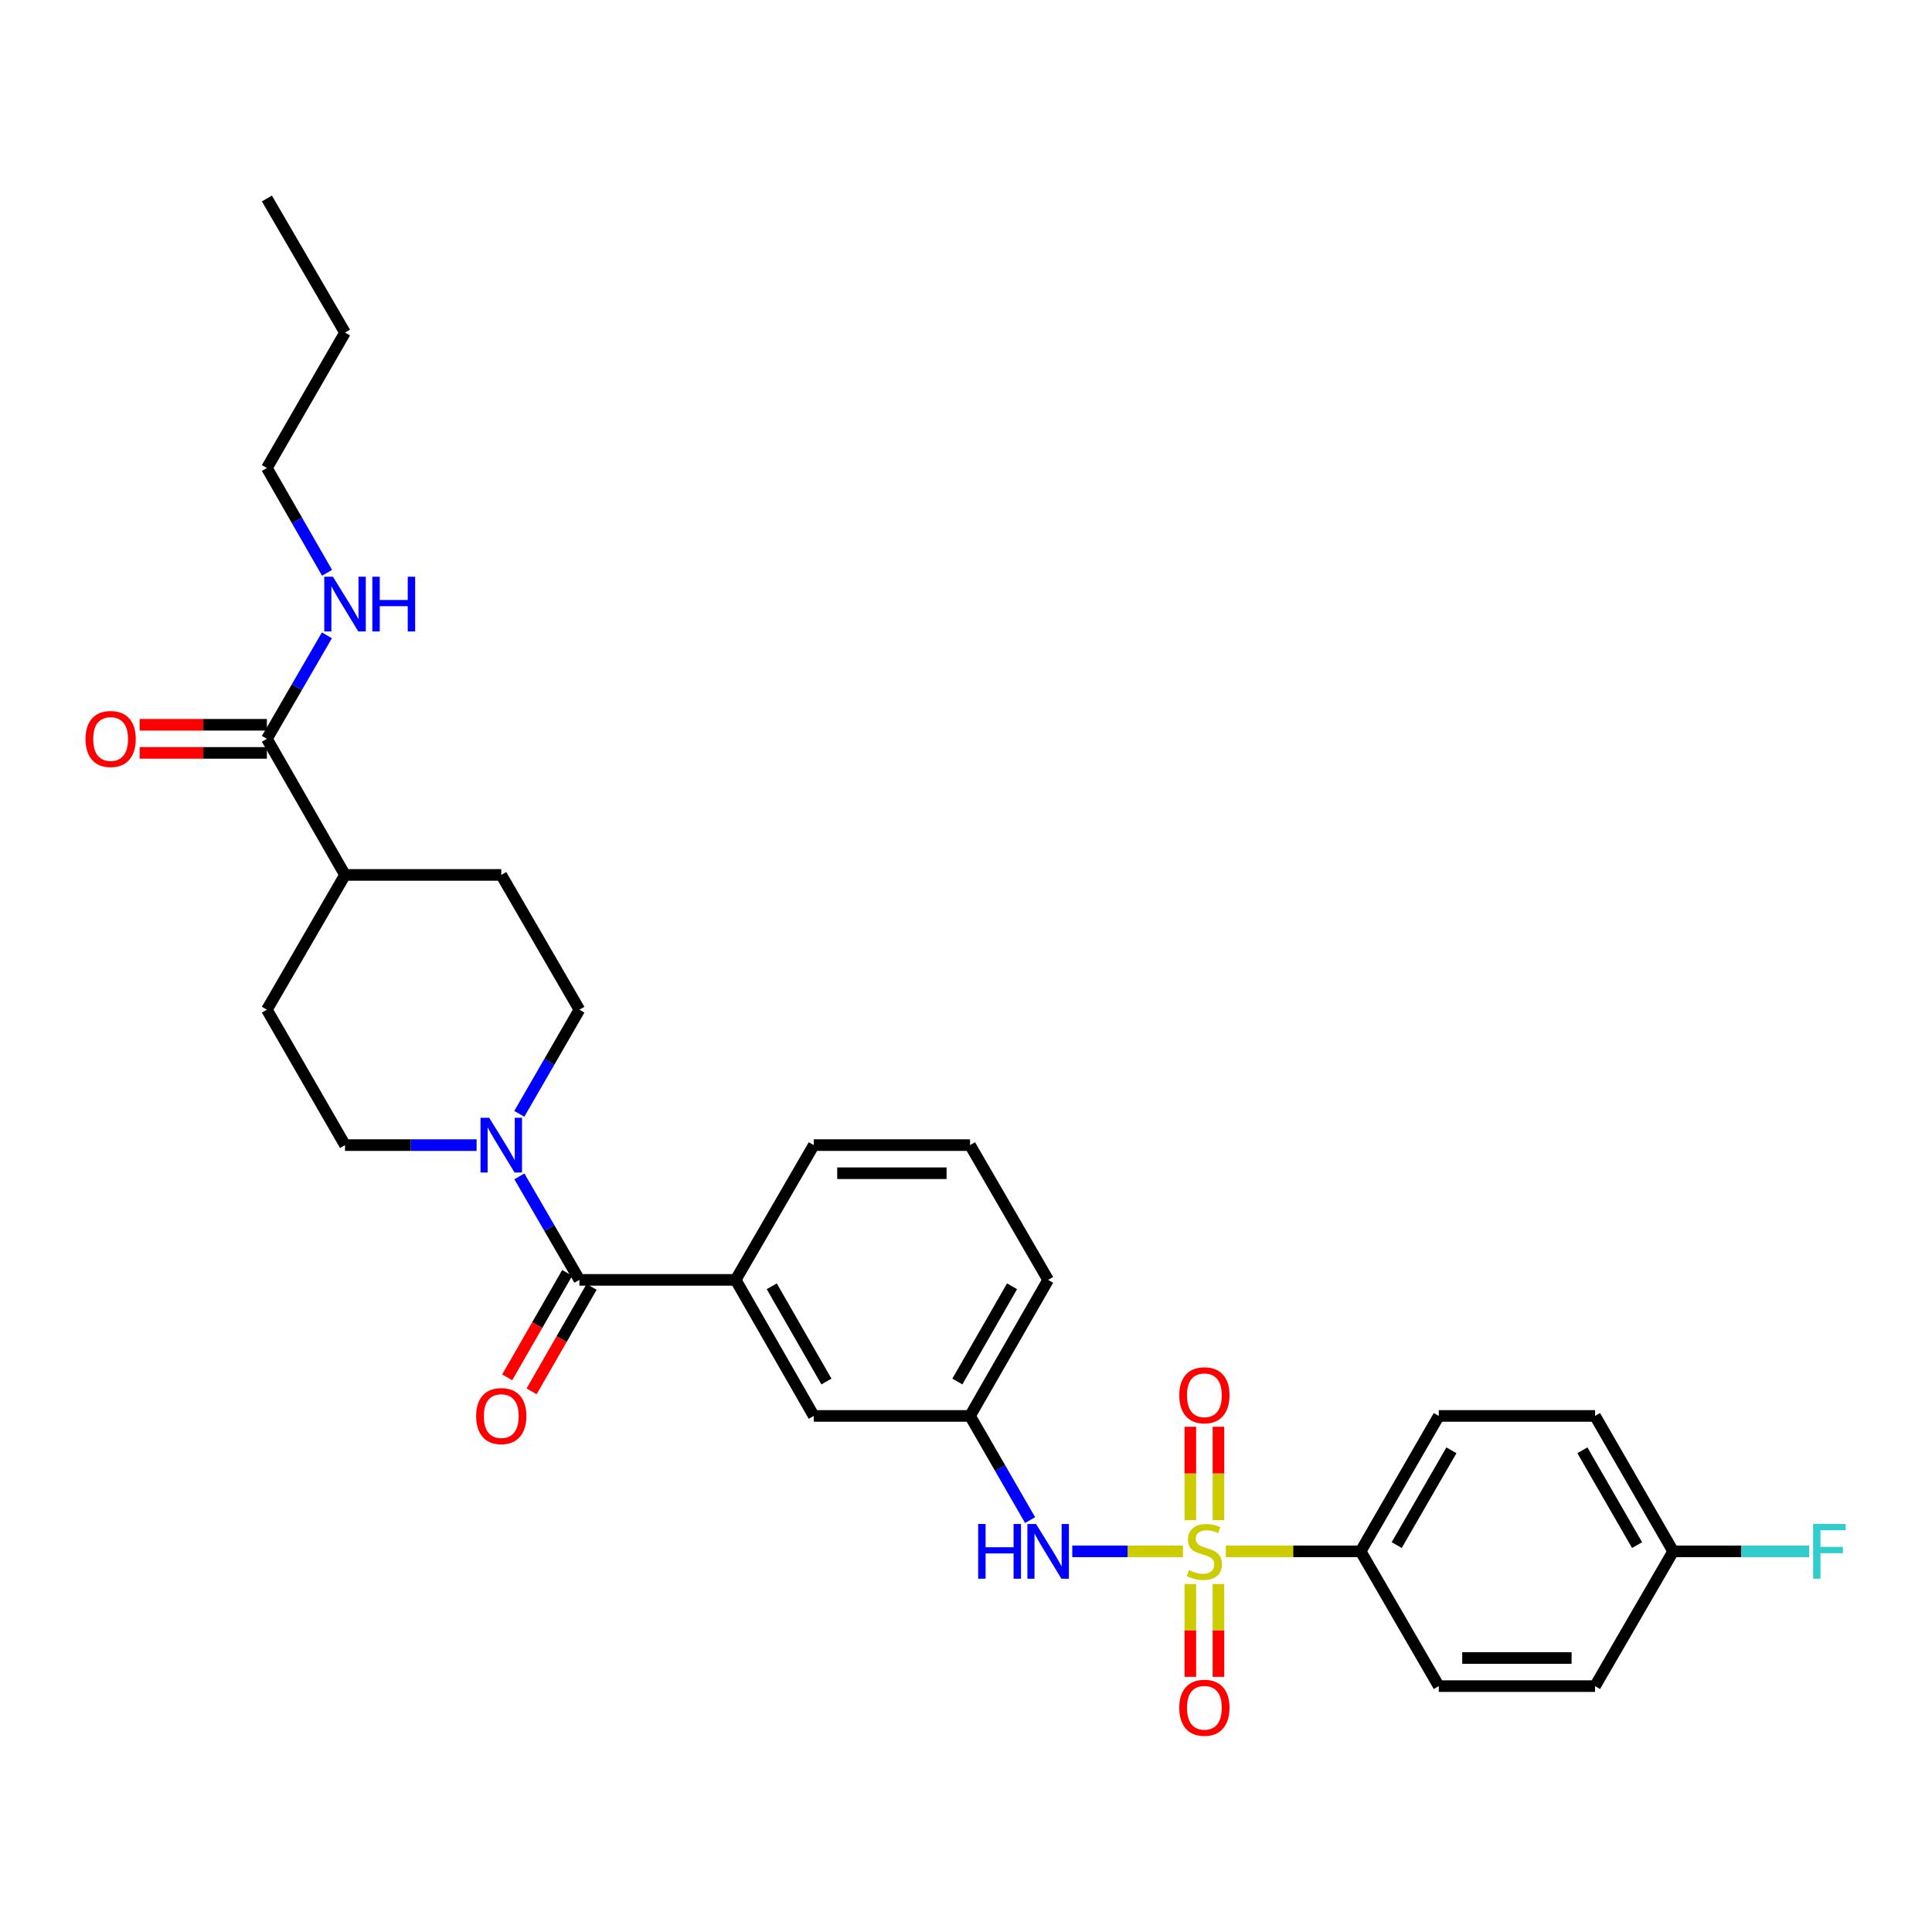 <?xml version='1.0' encoding='iso-8859-1'?>
<svg version='1.1' baseProfile='full'
              xmlns='http://www.w3.org/2000/svg'
                      xmlns:rdkit='http://www.rdkit.org/xml'
                      xmlns:xlink='http://www.w3.org/1999/xlink'
                  xml:space='preserve'
width='1000px' height='1000px' viewBox='0 0 1000 1000'>
<!-- END OF HEADER -->
<rect style='opacity:1.0;fill:#FFFFFF;stroke:none' width='1000' height='1000' x='0' y='0'> </rect>
<path class='bond-2' d='M 612.29,802.978 L 583.646,802.978' style='fill:none;fill-rule:evenodd;stroke:#CCCC00;stroke-width:6px;stroke-linecap:butt;stroke-linejoin:miter;stroke-opacity:1' />
<path class='bond-2' d='M 583.646,802.978 L 555.002,802.978' style='fill:none;fill-rule:evenodd;stroke:#0000FF;stroke-width:6px;stroke-linecap:butt;stroke-linejoin:miter;stroke-opacity:1' />
<path class='bond-4' d='M 634.493,802.978 L 669.379,802.978' style='fill:none;fill-rule:evenodd;stroke:#CCCC00;stroke-width:6px;stroke-linecap:butt;stroke-linejoin:miter;stroke-opacity:1' />
<path class='bond-4' d='M 669.379,802.978 L 704.265,802.978' style='fill:none;fill-rule:evenodd;stroke:#000000;stroke-width:6px;stroke-linecap:butt;stroke-linejoin:miter;stroke-opacity:1' />
<path class='bond-6' d='M 630.669,786.836 L 630.669,762.66' style='fill:none;fill-rule:evenodd;stroke:#CCCC00;stroke-width:6px;stroke-linecap:butt;stroke-linejoin:miter;stroke-opacity:1' />
<path class='bond-6' d='M 630.669,762.66 L 630.669,738.483' style='fill:none;fill-rule:evenodd;stroke:#FF0000;stroke-width:6px;stroke-linecap:butt;stroke-linejoin:miter;stroke-opacity:1' />
<path class='bond-6' d='M 616.114,786.836 L 616.114,762.66' style='fill:none;fill-rule:evenodd;stroke:#CCCC00;stroke-width:6px;stroke-linecap:butt;stroke-linejoin:miter;stroke-opacity:1' />
<path class='bond-6' d='M 616.114,762.66 L 616.114,738.483' style='fill:none;fill-rule:evenodd;stroke:#FF0000;stroke-width:6px;stroke-linecap:butt;stroke-linejoin:miter;stroke-opacity:1' />
<path class='bond-7' d='M 616.114,819.88 L 616.114,843.906' style='fill:none;fill-rule:evenodd;stroke:#CCCC00;stroke-width:6px;stroke-linecap:butt;stroke-linejoin:miter;stroke-opacity:1' />
<path class='bond-7' d='M 616.114,843.906 L 616.114,867.933' style='fill:none;fill-rule:evenodd;stroke:#FF0000;stroke-width:6px;stroke-linecap:butt;stroke-linejoin:miter;stroke-opacity:1' />
<path class='bond-7' d='M 630.669,819.88 L 630.669,843.906' style='fill:none;fill-rule:evenodd;stroke:#CCCC00;stroke-width:6px;stroke-linecap:butt;stroke-linejoin:miter;stroke-opacity:1' />
<path class='bond-7' d='M 630.669,843.906 L 630.669,867.933' style='fill:none;fill-rule:evenodd;stroke:#FF0000;stroke-width:6px;stroke-linecap:butt;stroke-linejoin:miter;stroke-opacity:1' />
<path class='bond-0' d='M 299.897,662.464 L 380.77,662.464' style='fill:none;fill-rule:evenodd;stroke:#000000;stroke-width:6px;stroke-linecap:butt;stroke-linejoin:miter;stroke-opacity:1' />
<path class='bond-1' d='M 299.897,662.464 L 284.364,635.674' style='fill:none;fill-rule:evenodd;stroke:#000000;stroke-width:6px;stroke-linecap:butt;stroke-linejoin:miter;stroke-opacity:1' />
<path class='bond-1' d='M 284.364,635.674 L 268.831,608.884' style='fill:none;fill-rule:evenodd;stroke:#0000FF;stroke-width:6px;stroke-linecap:butt;stroke-linejoin:miter;stroke-opacity:1' />
<path class='bond-11' d='M 293.586,658.84 L 278.059,685.874' style='fill:none;fill-rule:evenodd;stroke:#000000;stroke-width:6px;stroke-linecap:butt;stroke-linejoin:miter;stroke-opacity:1' />
<path class='bond-11' d='M 278.059,685.874 L 262.532,712.908' style='fill:none;fill-rule:evenodd;stroke:#FF0000;stroke-width:6px;stroke-linecap:butt;stroke-linejoin:miter;stroke-opacity:1' />
<path class='bond-11' d='M 306.207,666.088 L 290.68,693.123' style='fill:none;fill-rule:evenodd;stroke:#000000;stroke-width:6px;stroke-linecap:butt;stroke-linejoin:miter;stroke-opacity:1' />
<path class='bond-11' d='M 290.68,693.123 L 275.153,720.157' style='fill:none;fill-rule:evenodd;stroke:#FF0000;stroke-width:6px;stroke-linecap:butt;stroke-linejoin:miter;stroke-opacity:1' />
<path class='bond-12' d='M 246.69,592.708 L 212.634,592.708' style='fill:none;fill-rule:evenodd;stroke:#0000FF;stroke-width:6px;stroke-linecap:butt;stroke-linejoin:miter;stroke-opacity:1' />
<path class='bond-12' d='M 212.634,592.708 L 178.578,592.708' style='fill:none;fill-rule:evenodd;stroke:#000000;stroke-width:6px;stroke-linecap:butt;stroke-linejoin:miter;stroke-opacity:1' />
<path class='bond-13' d='M 268.789,576.525 L 284.343,549.569' style='fill:none;fill-rule:evenodd;stroke:#0000FF;stroke-width:6px;stroke-linecap:butt;stroke-linejoin:miter;stroke-opacity:1' />
<path class='bond-13' d='M 284.343,549.569 L 299.897,522.613' style='fill:none;fill-rule:evenodd;stroke:#000000;stroke-width:6px;stroke-linecap:butt;stroke-linejoin:miter;stroke-opacity:1' />
<path class='bond-9' d='M 533.182,786.795 L 517.631,759.839' style='fill:none;fill-rule:evenodd;stroke:#0000FF;stroke-width:6px;stroke-linecap:butt;stroke-linejoin:miter;stroke-opacity:1' />
<path class='bond-9' d='M 517.631,759.839 L 502.081,732.883' style='fill:none;fill-rule:evenodd;stroke:#000000;stroke-width:6px;stroke-linecap:butt;stroke-linejoin:miter;stroke-opacity:1' />
<path class='bond-3' d='M 380.77,662.464 L 421.207,732.883' style='fill:none;fill-rule:evenodd;stroke:#000000;stroke-width:6px;stroke-linecap:butt;stroke-linejoin:miter;stroke-opacity:1' />
<path class='bond-3' d='M 399.457,665.779 L 427.763,715.072' style='fill:none;fill-rule:evenodd;stroke:#000000;stroke-width:6px;stroke-linecap:butt;stroke-linejoin:miter;stroke-opacity:1' />
<path class='bond-31' d='M 380.77,662.464 L 421.207,592.708' style='fill:none;fill-rule:evenodd;stroke:#000000;stroke-width:6px;stroke-linecap:butt;stroke-linejoin:miter;stroke-opacity:1' />
<path class='bond-17' d='M 704.265,802.978 L 744.71,732.883' style='fill:none;fill-rule:evenodd;stroke:#000000;stroke-width:6px;stroke-linecap:butt;stroke-linejoin:miter;stroke-opacity:1' />
<path class='bond-17' d='M 722.938,799.738 L 751.25,750.671' style='fill:none;fill-rule:evenodd;stroke:#000000;stroke-width:6px;stroke-linecap:butt;stroke-linejoin:miter;stroke-opacity:1' />
<path class='bond-18' d='M 704.265,802.978 L 744.71,872.734' style='fill:none;fill-rule:evenodd;stroke:#000000;stroke-width:6px;stroke-linecap:butt;stroke-linejoin:miter;stroke-opacity:1' />
<path class='bond-5' d='M 138.141,382.422 L 178.578,452.857' style='fill:none;fill-rule:evenodd;stroke:#000000;stroke-width:6px;stroke-linecap:butt;stroke-linejoin:miter;stroke-opacity:1' />
<path class='bond-14' d='M 138.141,375.145 L 105.215,375.145' style='fill:none;fill-rule:evenodd;stroke:#000000;stroke-width:6px;stroke-linecap:butt;stroke-linejoin:miter;stroke-opacity:1' />
<path class='bond-14' d='M 105.215,375.145 L 72.289,375.145' style='fill:none;fill-rule:evenodd;stroke:#FF0000;stroke-width:6px;stroke-linecap:butt;stroke-linejoin:miter;stroke-opacity:1' />
<path class='bond-14' d='M 138.141,389.699 L 105.215,389.699' style='fill:none;fill-rule:evenodd;stroke:#000000;stroke-width:6px;stroke-linecap:butt;stroke-linejoin:miter;stroke-opacity:1' />
<path class='bond-14' d='M 105.215,389.699 L 72.289,389.699' style='fill:none;fill-rule:evenodd;stroke:#FF0000;stroke-width:6px;stroke-linecap:butt;stroke-linejoin:miter;stroke-opacity:1' />
<path class='bond-19' d='M 138.141,382.422 L 153.671,355.636' style='fill:none;fill-rule:evenodd;stroke:#000000;stroke-width:6px;stroke-linecap:butt;stroke-linejoin:miter;stroke-opacity:1' />
<path class='bond-19' d='M 153.671,355.636 L 169.2,328.85' style='fill:none;fill-rule:evenodd;stroke:#0000FF;stroke-width:6px;stroke-linecap:butt;stroke-linejoin:miter;stroke-opacity:1' />
<path class='bond-8' d='M 421.207,732.883 L 502.081,732.883' style='fill:none;fill-rule:evenodd;stroke:#000000;stroke-width:6px;stroke-linecap:butt;stroke-linejoin:miter;stroke-opacity:1' />
<path class='bond-26' d='M 502.081,732.883 L 542.518,662.464' style='fill:none;fill-rule:evenodd;stroke:#000000;stroke-width:6px;stroke-linecap:butt;stroke-linejoin:miter;stroke-opacity:1' />
<path class='bond-26' d='M 495.525,715.072 L 523.831,665.779' style='fill:none;fill-rule:evenodd;stroke:#000000;stroke-width:6px;stroke-linecap:butt;stroke-linejoin:miter;stroke-opacity:1' />
<path class='bond-10' d='M 178.578,452.857 L 259.452,452.857' style='fill:none;fill-rule:evenodd;stroke:#000000;stroke-width:6px;stroke-linecap:butt;stroke-linejoin:miter;stroke-opacity:1' />
<path class='bond-32' d='M 178.578,452.857 L 138.141,522.613' style='fill:none;fill-rule:evenodd;stroke:#000000;stroke-width:6px;stroke-linecap:butt;stroke-linejoin:miter;stroke-opacity:1' />
<path class='bond-16' d='M 178.578,592.708 L 138.141,522.613' style='fill:none;fill-rule:evenodd;stroke:#000000;stroke-width:6px;stroke-linecap:butt;stroke-linejoin:miter;stroke-opacity:1' />
<path class='bond-15' d='M 299.897,522.613 L 259.452,452.857' style='fill:none;fill-rule:evenodd;stroke:#000000;stroke-width:6px;stroke-linecap:butt;stroke-linejoin:miter;stroke-opacity:1' />
<path class='bond-22' d='M 744.71,732.883 L 825.584,732.883' style='fill:none;fill-rule:evenodd;stroke:#000000;stroke-width:6px;stroke-linecap:butt;stroke-linejoin:miter;stroke-opacity:1' />
<path class='bond-21' d='M 744.71,872.734 L 825.584,872.734' style='fill:none;fill-rule:evenodd;stroke:#000000;stroke-width:6px;stroke-linecap:butt;stroke-linejoin:miter;stroke-opacity:1' />
<path class='bond-21' d='M 756.841,858.18 L 813.453,858.18' style='fill:none;fill-rule:evenodd;stroke:#000000;stroke-width:6px;stroke-linecap:butt;stroke-linejoin:miter;stroke-opacity:1' />
<path class='bond-27' d='M 169.283,296.484 L 153.712,269.362' style='fill:none;fill-rule:evenodd;stroke:#0000FF;stroke-width:6px;stroke-linecap:butt;stroke-linejoin:miter;stroke-opacity:1' />
<path class='bond-27' d='M 153.712,269.362 L 138.141,242.239' style='fill:none;fill-rule:evenodd;stroke:#000000;stroke-width:6px;stroke-linecap:butt;stroke-linejoin:miter;stroke-opacity:1' />
<path class='bond-20' d='M 866.021,802.978 L 825.584,872.734' style='fill:none;fill-rule:evenodd;stroke:#000000;stroke-width:6px;stroke-linecap:butt;stroke-linejoin:miter;stroke-opacity:1' />
<path class='bond-23' d='M 866.021,802.978 L 901.237,802.978' style='fill:none;fill-rule:evenodd;stroke:#000000;stroke-width:6px;stroke-linecap:butt;stroke-linejoin:miter;stroke-opacity:1' />
<path class='bond-23' d='M 901.237,802.978 L 936.453,802.978' style='fill:none;fill-rule:evenodd;stroke:#33CCCC;stroke-width:6px;stroke-linecap:butt;stroke-linejoin:miter;stroke-opacity:1' />
<path class='bond-30' d='M 866.021,802.978 L 825.584,732.883' style='fill:none;fill-rule:evenodd;stroke:#000000;stroke-width:6px;stroke-linecap:butt;stroke-linejoin:miter;stroke-opacity:1' />
<path class='bond-30' d='M 847.348,799.737 L 819.042,750.67' style='fill:none;fill-rule:evenodd;stroke:#000000;stroke-width:6px;stroke-linecap:butt;stroke-linejoin:miter;stroke-opacity:1' />
<path class='bond-24' d='M 421.207,592.708 L 502.081,592.708' style='fill:none;fill-rule:evenodd;stroke:#000000;stroke-width:6px;stroke-linecap:butt;stroke-linejoin:miter;stroke-opacity:1' />
<path class='bond-24' d='M 433.338,607.263 L 489.95,607.263' style='fill:none;fill-rule:evenodd;stroke:#000000;stroke-width:6px;stroke-linecap:butt;stroke-linejoin:miter;stroke-opacity:1' />
<path class='bond-25' d='M 502.081,592.708 L 542.518,662.464' style='fill:none;fill-rule:evenodd;stroke:#000000;stroke-width:6px;stroke-linecap:butt;stroke-linejoin:miter;stroke-opacity:1' />
<path class='bond-28' d='M 138.141,242.239 L 178.578,172.152' style='fill:none;fill-rule:evenodd;stroke:#000000;stroke-width:6px;stroke-linecap:butt;stroke-linejoin:miter;stroke-opacity:1' />
<path class='bond-29' d='M 178.578,172.152 L 138.141,102.736' style='fill:none;fill-rule:evenodd;stroke:#000000;stroke-width:6px;stroke-linecap:butt;stroke-linejoin:miter;stroke-opacity:1' />
<path  class='atom-0' d='M 615.391 812.698
Q 615.711 812.818, 617.031 813.378
Q 618.351 813.938, 619.791 814.298
Q 621.271 814.618, 622.711 814.618
Q 625.391 814.618, 626.951 813.338
Q 628.511 812.018, 628.511 809.738
Q 628.511 808.178, 627.711 807.218
Q 626.951 806.258, 625.751 805.738
Q 624.551 805.218, 622.551 804.618
Q 620.031 803.858, 618.511 803.138
Q 617.031 802.418, 615.951 800.898
Q 614.911 799.378, 614.911 796.818
Q 614.911 793.258, 617.311 791.058
Q 619.751 788.858, 624.551 788.858
Q 627.831 788.858, 631.551 790.418
L 630.631 793.498
Q 627.231 792.098, 624.671 792.098
Q 621.911 792.098, 620.391 793.258
Q 618.871 794.378, 618.911 796.338
Q 618.911 797.858, 619.671 798.778
Q 620.471 799.698, 621.591 800.218
Q 622.751 800.738, 624.671 801.338
Q 627.231 802.138, 628.751 802.938
Q 630.271 803.738, 631.351 805.378
Q 632.471 806.978, 632.471 809.738
Q 632.471 813.658, 629.831 815.778
Q 627.231 817.858, 622.871 817.858
Q 620.351 817.858, 618.431 817.298
Q 616.551 816.778, 614.311 815.858
L 615.391 812.698
' fill='#CCCC00'/>
<path  class='atom-2' d='M 253.192 578.548
L 262.472 593.548
Q 263.392 595.028, 264.872 597.708
Q 266.352 600.388, 266.432 600.548
L 266.432 578.548
L 270.192 578.548
L 270.192 606.868
L 266.312 606.868
L 256.352 590.468
Q 255.192 588.548, 253.952 586.348
Q 252.752 584.148, 252.392 583.468
L 252.392 606.868
L 248.712 606.868
L 248.712 578.548
L 253.192 578.548
' fill='#0000FF'/>
<path  class='atom-3' d='M 506.298 788.818
L 510.138 788.818
L 510.138 800.858
L 524.618 800.858
L 524.618 788.818
L 528.458 788.818
L 528.458 817.138
L 524.618 817.138
L 524.618 804.058
L 510.138 804.058
L 510.138 817.138
L 506.298 817.138
L 506.298 788.818
' fill='#0000FF'/>
<path  class='atom-3' d='M 536.258 788.818
L 545.538 803.818
Q 546.458 805.298, 547.938 807.978
Q 549.418 810.658, 549.498 810.818
L 549.498 788.818
L 553.258 788.818
L 553.258 817.138
L 549.378 817.138
L 539.418 800.738
Q 538.258 798.818, 537.018 796.618
Q 535.818 794.418, 535.458 793.738
L 535.458 817.138
L 531.778 817.138
L 531.778 788.818
L 536.258 788.818
' fill='#0000FF'/>
<path  class='atom-7' d='M 610.391 722.185
Q 610.391 715.385, 613.751 711.585
Q 617.111 707.785, 623.391 707.785
Q 629.671 707.785, 633.031 711.585
Q 636.391 715.385, 636.391 722.185
Q 636.391 729.065, 632.991 732.985
Q 629.591 736.865, 623.391 736.865
Q 617.151 736.865, 613.751 732.985
Q 610.391 729.105, 610.391 722.185
M 623.391 733.665
Q 627.711 733.665, 630.031 730.785
Q 632.391 727.865, 632.391 722.185
Q 632.391 716.625, 630.031 713.825
Q 627.711 710.985, 623.391 710.985
Q 619.071 710.985, 616.711 713.785
Q 614.391 716.585, 614.391 722.185
Q 614.391 727.905, 616.711 730.785
Q 619.071 733.665, 623.391 733.665
' fill='#FF0000'/>
<path  class='atom-8' d='M 610.391 883.932
Q 610.391 877.132, 613.751 873.332
Q 617.111 869.532, 623.391 869.532
Q 629.671 869.532, 633.031 873.332
Q 636.391 877.132, 636.391 883.932
Q 636.391 890.812, 632.991 894.732
Q 629.591 898.612, 623.391 898.612
Q 617.151 898.612, 613.751 894.732
Q 610.391 890.852, 610.391 883.932
M 623.391 895.412
Q 627.711 895.412, 630.031 892.532
Q 632.391 889.612, 632.391 883.932
Q 632.391 878.372, 630.031 875.572
Q 627.711 872.732, 623.391 872.732
Q 619.071 872.732, 616.711 875.532
Q 614.391 878.332, 614.391 883.932
Q 614.391 889.652, 616.711 892.532
Q 619.071 895.412, 623.391 895.412
' fill='#FF0000'/>
<path  class='atom-12' d='M 246.452 732.963
Q 246.452 726.163, 249.812 722.363
Q 253.172 718.563, 259.452 718.563
Q 265.732 718.563, 269.092 722.363
Q 272.452 726.163, 272.452 732.963
Q 272.452 739.843, 269.052 743.763
Q 265.652 747.643, 259.452 747.643
Q 253.212 747.643, 249.812 743.763
Q 246.452 739.883, 246.452 732.963
M 259.452 744.443
Q 263.772 744.443, 266.092 741.563
Q 268.452 738.643, 268.452 732.963
Q 268.452 727.403, 266.092 724.603
Q 263.772 721.763, 259.452 721.763
Q 255.132 721.763, 252.772 724.563
Q 250.452 727.363, 250.452 732.963
Q 250.452 738.683, 252.772 741.563
Q 255.132 744.443, 259.452 744.443
' fill='#FF0000'/>
<path  class='atom-15' d='M 44.267 382.502
Q 44.267 375.702, 47.627 371.902
Q 50.987 368.102, 57.267 368.102
Q 63.547 368.102, 66.907 371.902
Q 70.267 375.702, 70.267 382.502
Q 70.267 389.382, 66.867 393.302
Q 63.467 397.182, 57.267 397.182
Q 51.027 397.182, 47.627 393.302
Q 44.267 389.422, 44.267 382.502
M 57.267 393.982
Q 61.587 393.982, 63.907 391.102
Q 66.267 388.182, 66.267 382.502
Q 66.267 376.942, 63.907 374.142
Q 61.587 371.302, 57.267 371.302
Q 52.947 371.302, 50.587 374.102
Q 48.267 376.902, 48.267 382.502
Q 48.267 388.222, 50.587 391.102
Q 52.947 393.982, 57.267 393.982
' fill='#FF0000'/>
<path  class='atom-20' d='M 172.318 298.514
L 181.598 313.514
Q 182.518 314.994, 183.998 317.674
Q 185.478 320.354, 185.558 320.514
L 185.558 298.514
L 189.318 298.514
L 189.318 326.834
L 185.438 326.834
L 175.478 310.434
Q 174.318 308.514, 173.078 306.314
Q 171.878 304.114, 171.518 303.434
L 171.518 326.834
L 167.838 326.834
L 167.838 298.514
L 172.318 298.514
' fill='#0000FF'/>
<path  class='atom-20' d='M 192.718 298.514
L 196.558 298.514
L 196.558 310.554
L 211.038 310.554
L 211.038 298.514
L 214.878 298.514
L 214.878 326.834
L 211.038 326.834
L 211.038 313.754
L 196.558 313.754
L 196.558 326.834
L 192.718 326.834
L 192.718 298.514
' fill='#0000FF'/>
<path  class='atom-24' d='M 938.474 788.818
L 955.314 788.818
L 955.314 792.058
L 942.274 792.058
L 942.274 800.658
L 953.874 800.658
L 953.874 803.938
L 942.274 803.938
L 942.274 817.138
L 938.474 817.138
L 938.474 788.818
' fill='#33CCCC'/>
</svg>

